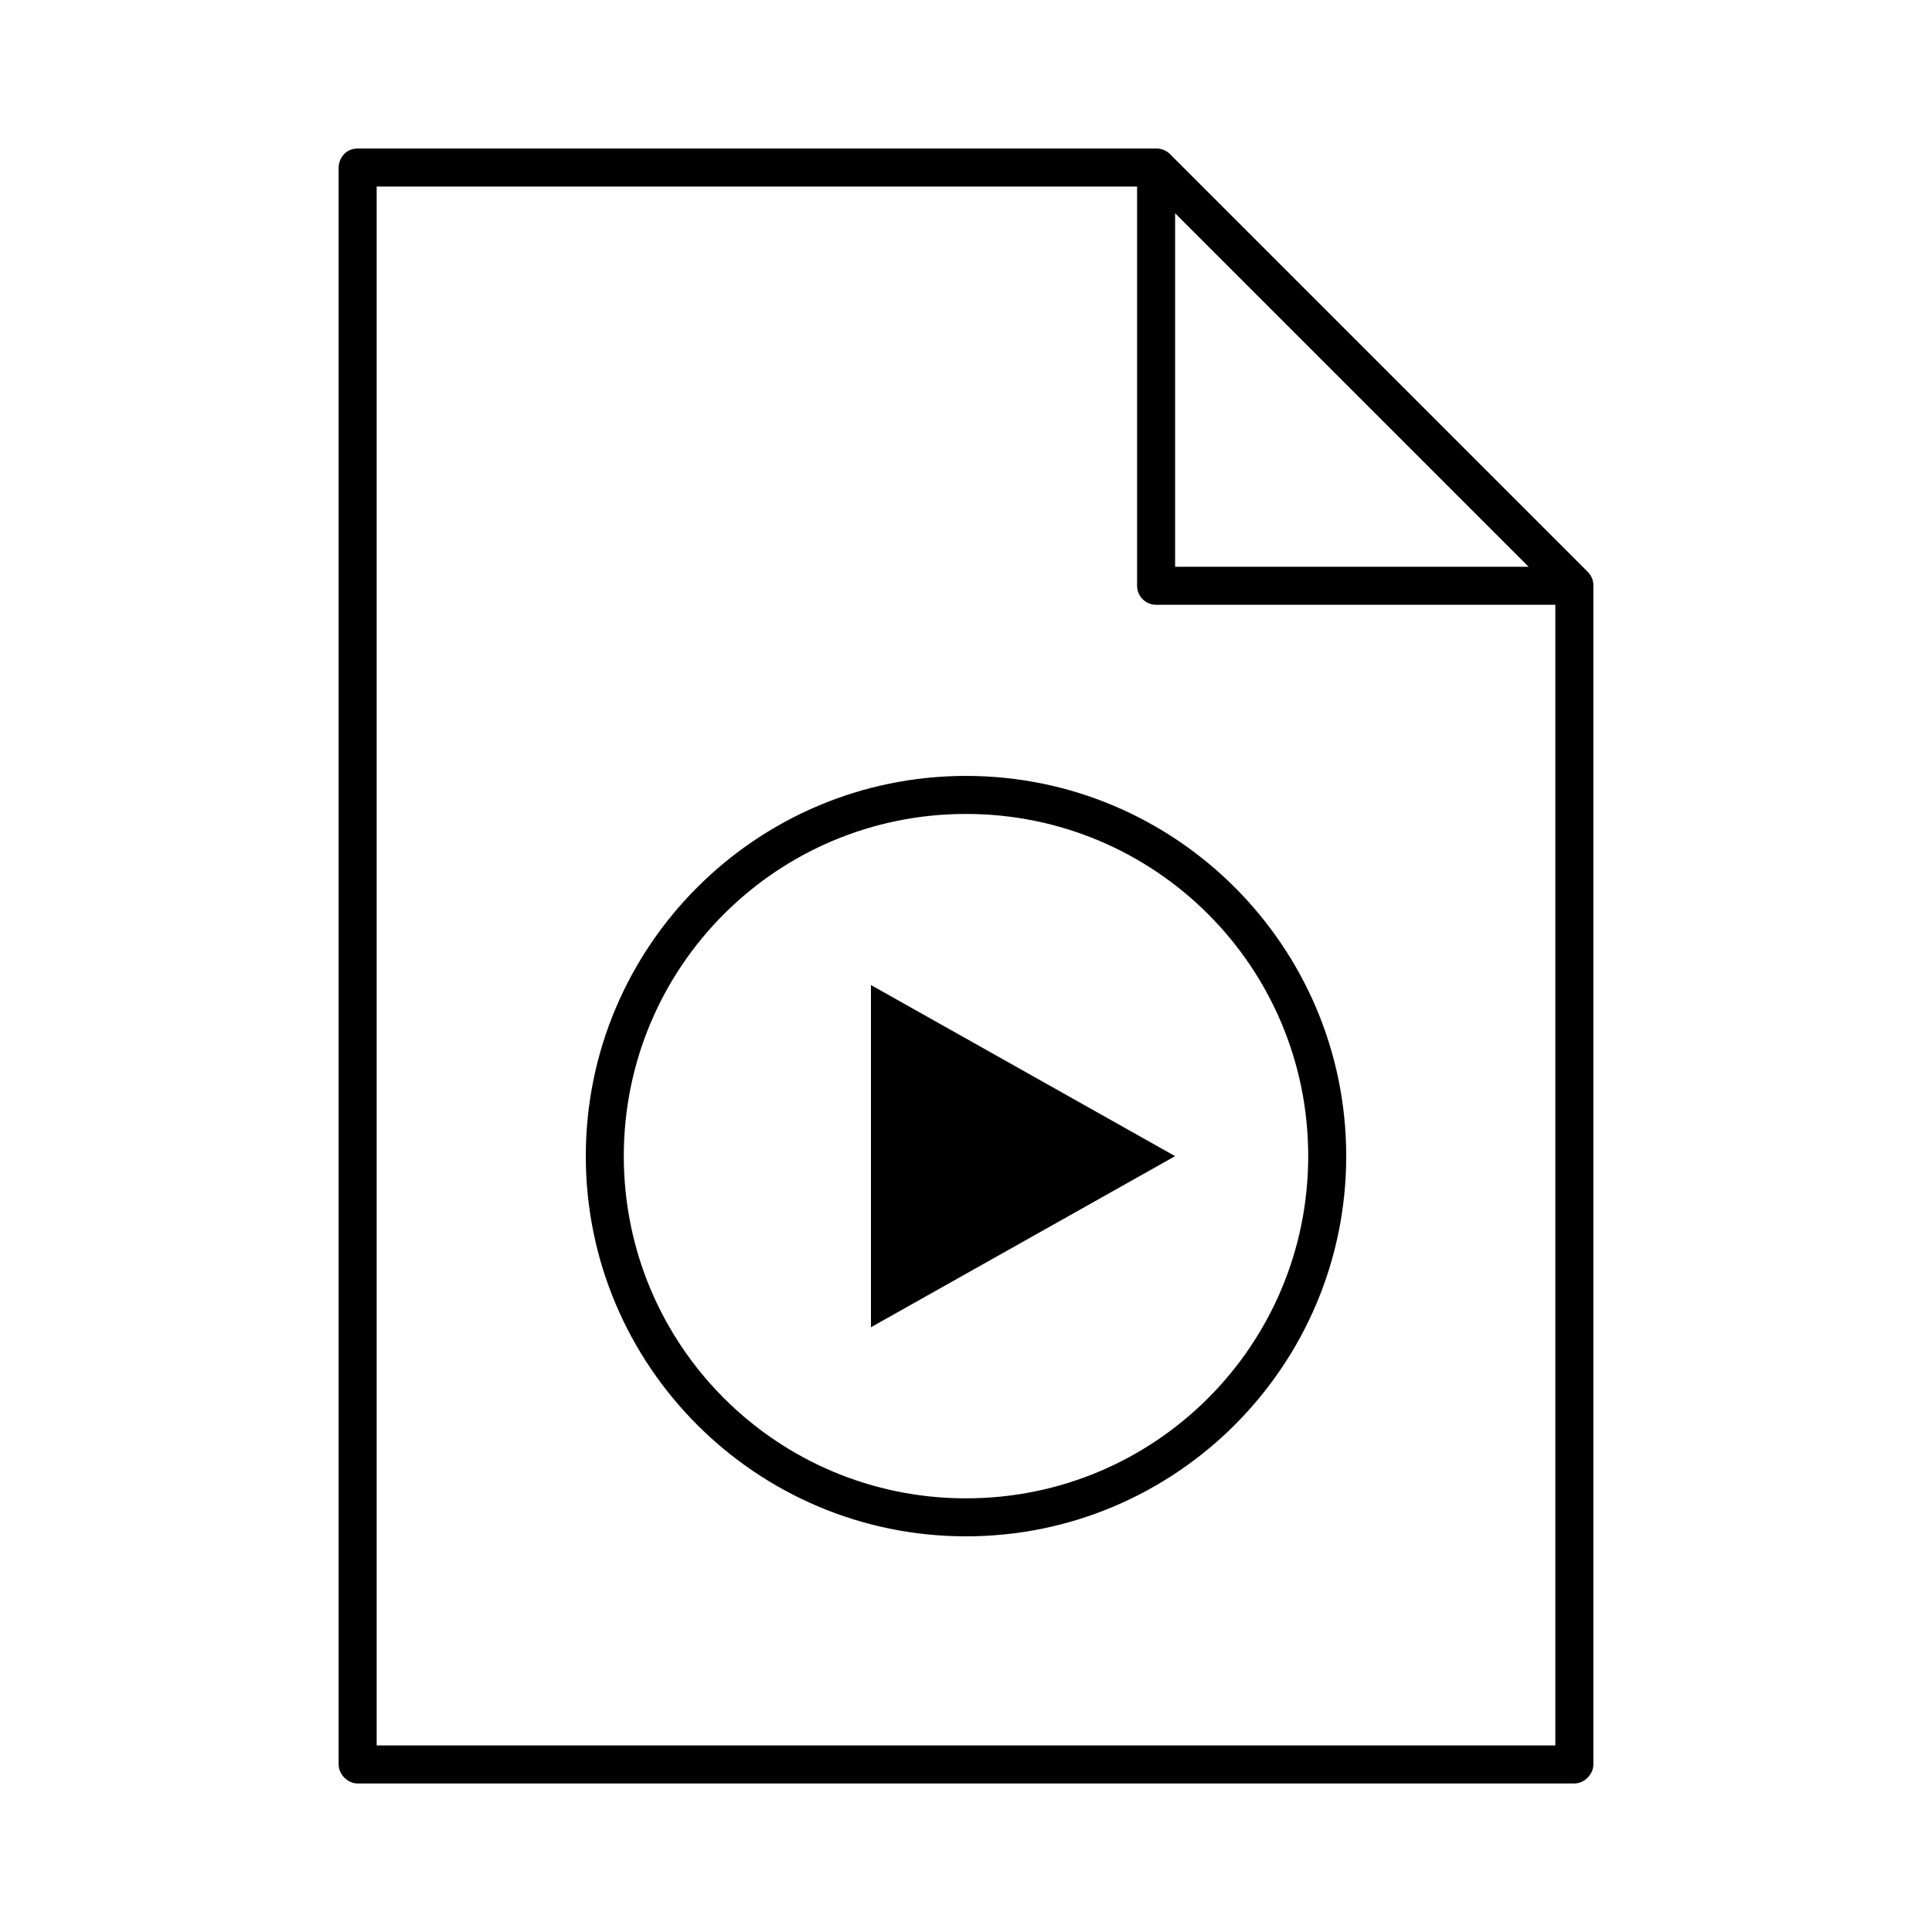 <?xml version="1.0" encoding="UTF-8"?>
<!-- The Best Svg Icon site in the world: iconSvg.co, Visit us! https://iconsvg.co -->
<svg fill="#000000" width="800px" height="800px" version="1.1" viewBox="144 144 512 512" xmlns="http://www.w3.org/2000/svg">
 <path d="m238.78 183.36c-3.336 0-5.019 2.785-5.039 5.039v423.2c0 2.637 2.398 5.039 5.039 5.039h322.44c2.637 0 5.039-2.398 5.039-5.039v-312.36c0.051-1.332-0.492-2.664-1.418-3.621l-110.84-110.84c-0.957-0.926-2.293-1.449-3.621-1.418h-211.6zm5.039 10.078h201.52v105.8-0.004c0 2.781 2.254 5.039 5.039 5.039h105.8v302.29h-312.36v-413.12zm211.6 7.086 93.676 93.676h-93.676zm-55.418 149.1c-55.59 0-100.76 45.172-100.76 100.76 0 55.59 45.172 100.76 100.76 100.76s100.76-45.172 100.76-100.76c0-55.59-45.172-100.76-100.76-100.76zm0 10.078c50.145 0 90.688 40.543 90.688 90.684 0 50.145-40.543 90.688-90.688 90.688s-90.688-40.543-90.688-90.688 40.543-90.684 90.688-90.684zm-25.191 45.344v90.688l80.609-45.344z"/>
</svg>